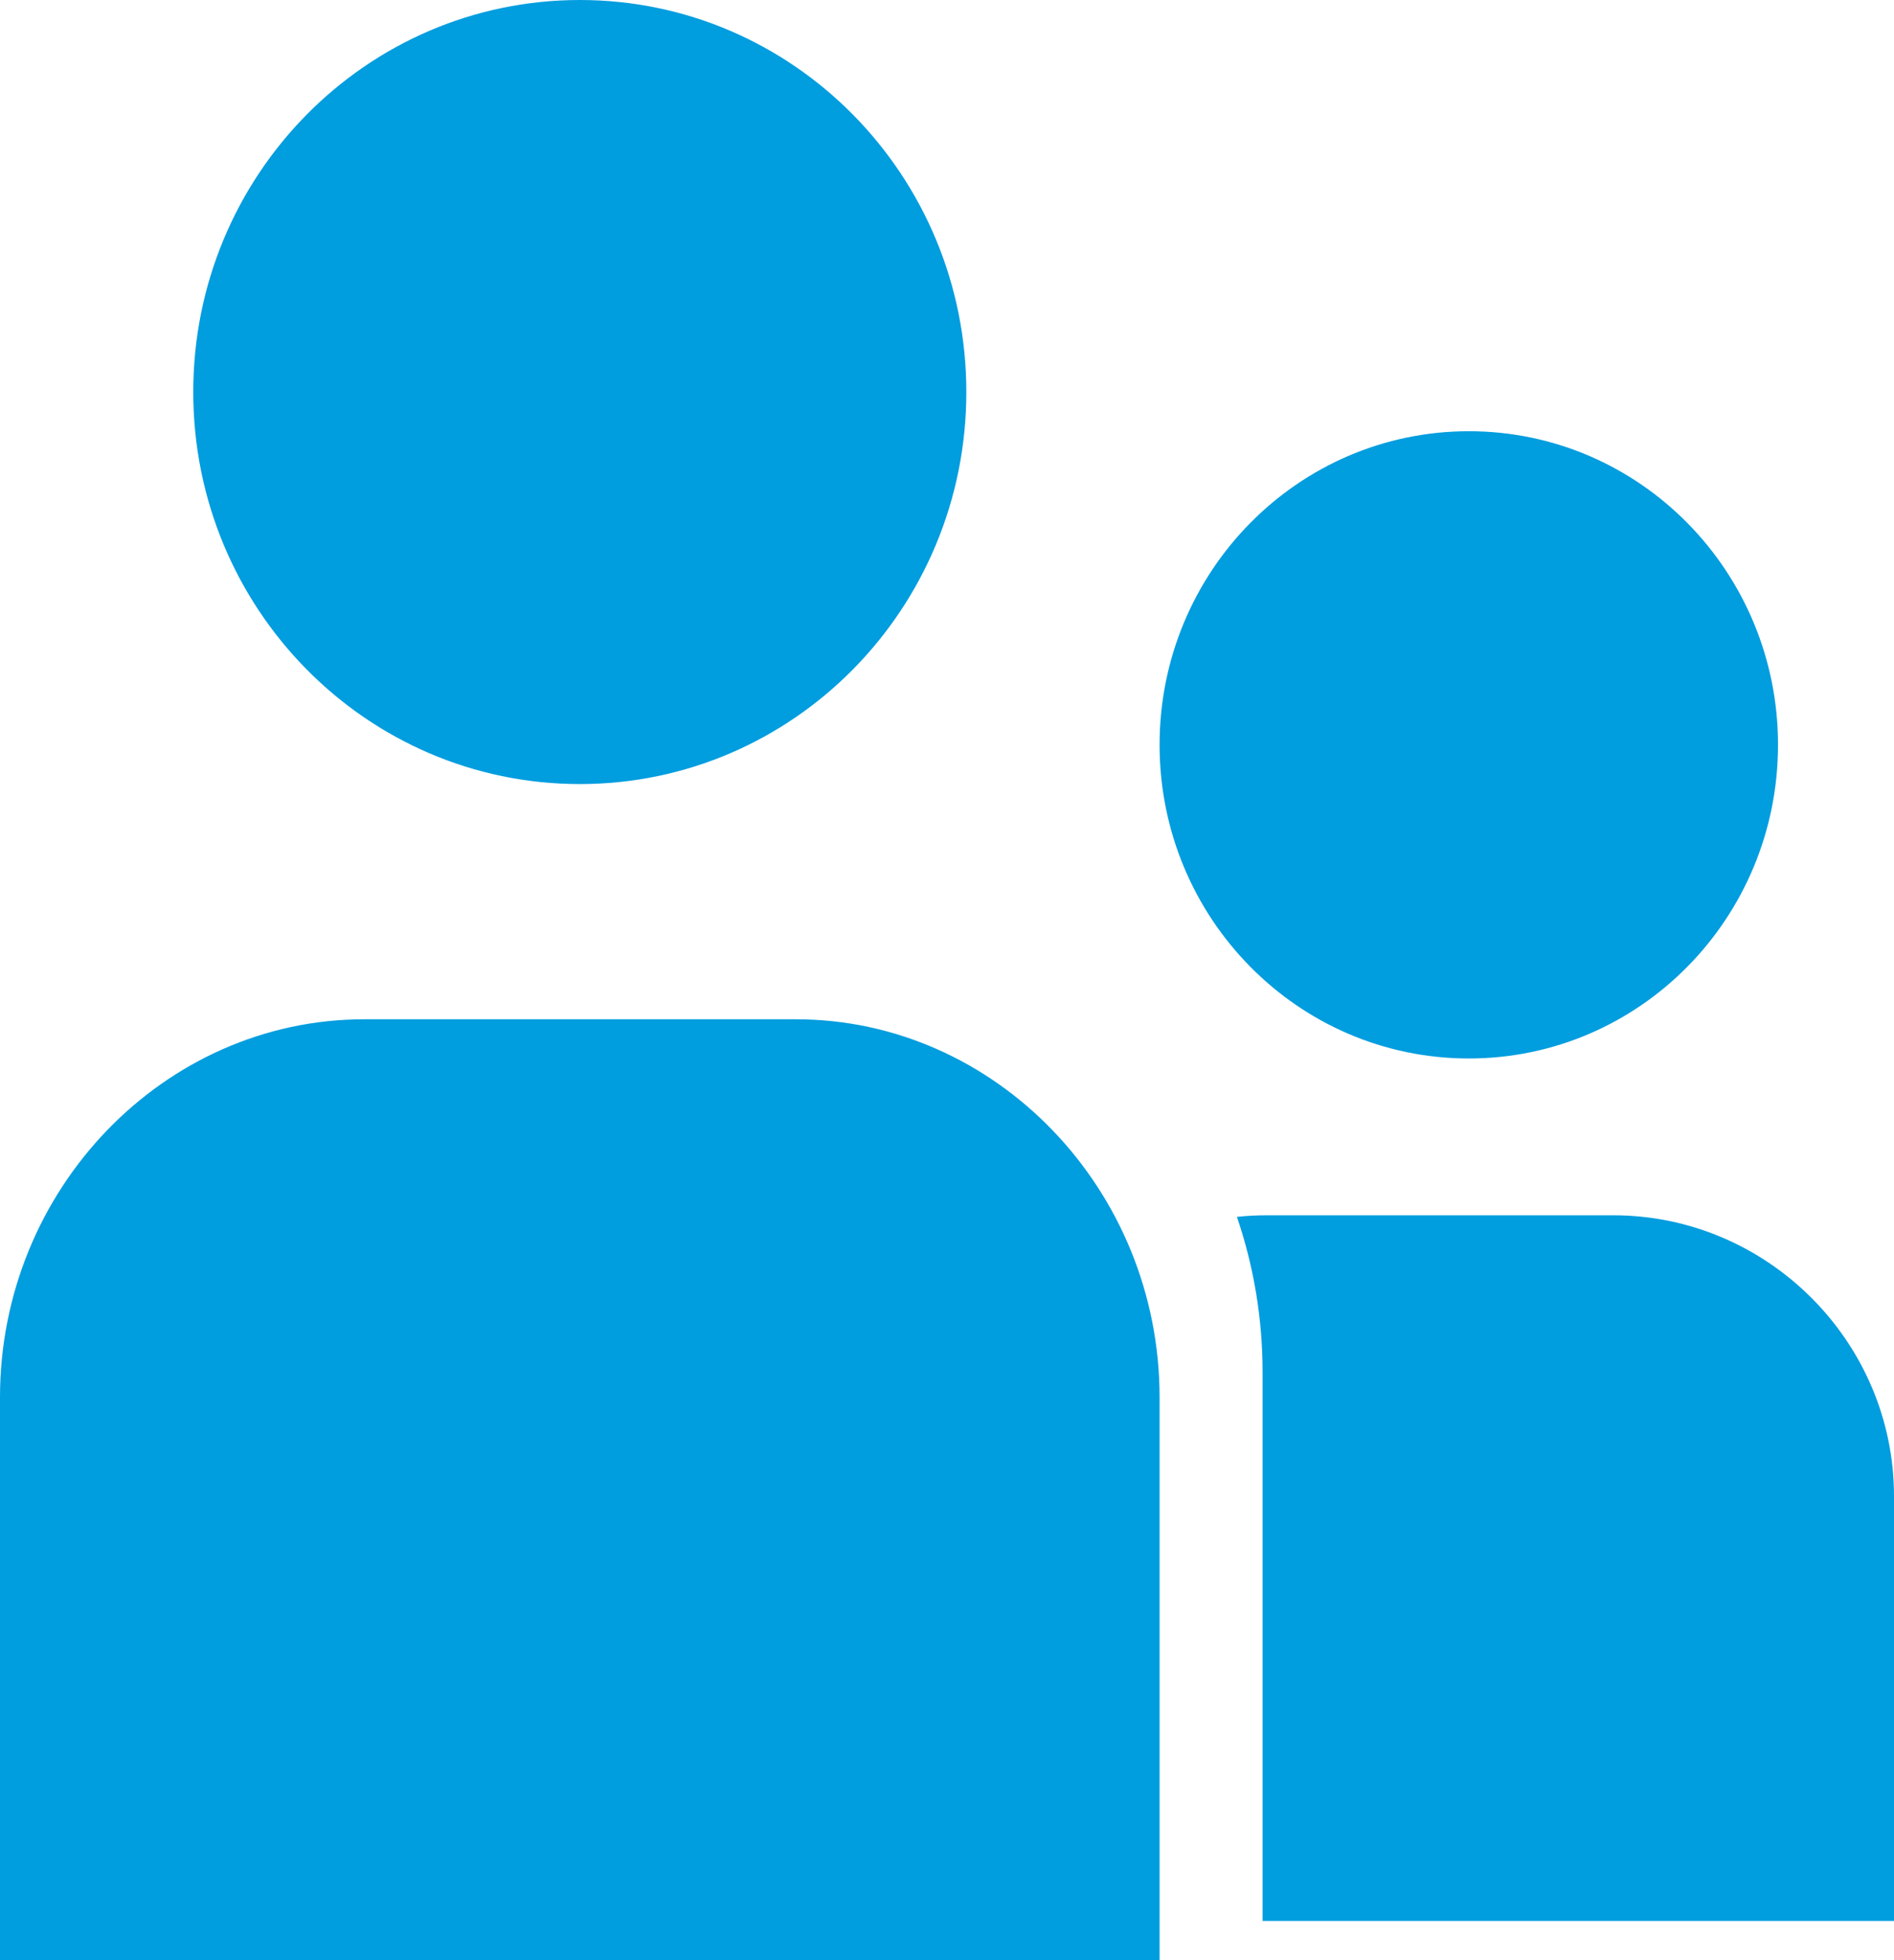 <svg xmlns="http://www.w3.org/2000/svg" width="29" height="30" viewBox="0 0 29 30">
  <g fill="#009DDF" fill-rule="evenodd">
    <path d="M22.49 16.2C25.105 16.2 27.224 14.051 27.224 11.4 27.224 8.749 25.105 6.6 22.49 6.6 19.875 6.6 17.755 8.749 17.755 11.4 17.755 14.051 19.875 16.2 22.49 16.2zM29 22.9C29 20.535 27.061 18.6 24.701 18.6L19.396 18.6C19.242 18.6 19.089 18.608 18.939 18.624 19.198 19.382 19.332 20.182 19.332 21.002L19.332 29.4 29 29.4 29 22.9zM17.755 21.386C17.755 18.2 15.24 15.6 12.185 15.6L5.577 15.6C2.516 15.6 0 18.199 0 21.386L0 30 17.755 30 17.755 21.386zM8.878 12C12.146 12 14.796 9.314 14.796 6 14.796 2.686 12.146 0 8.878 0 5.609 0 2.959 2.686 2.959 6 2.959 9.314 5.609 12 8.878 12z"/>
  </g>
</svg>
